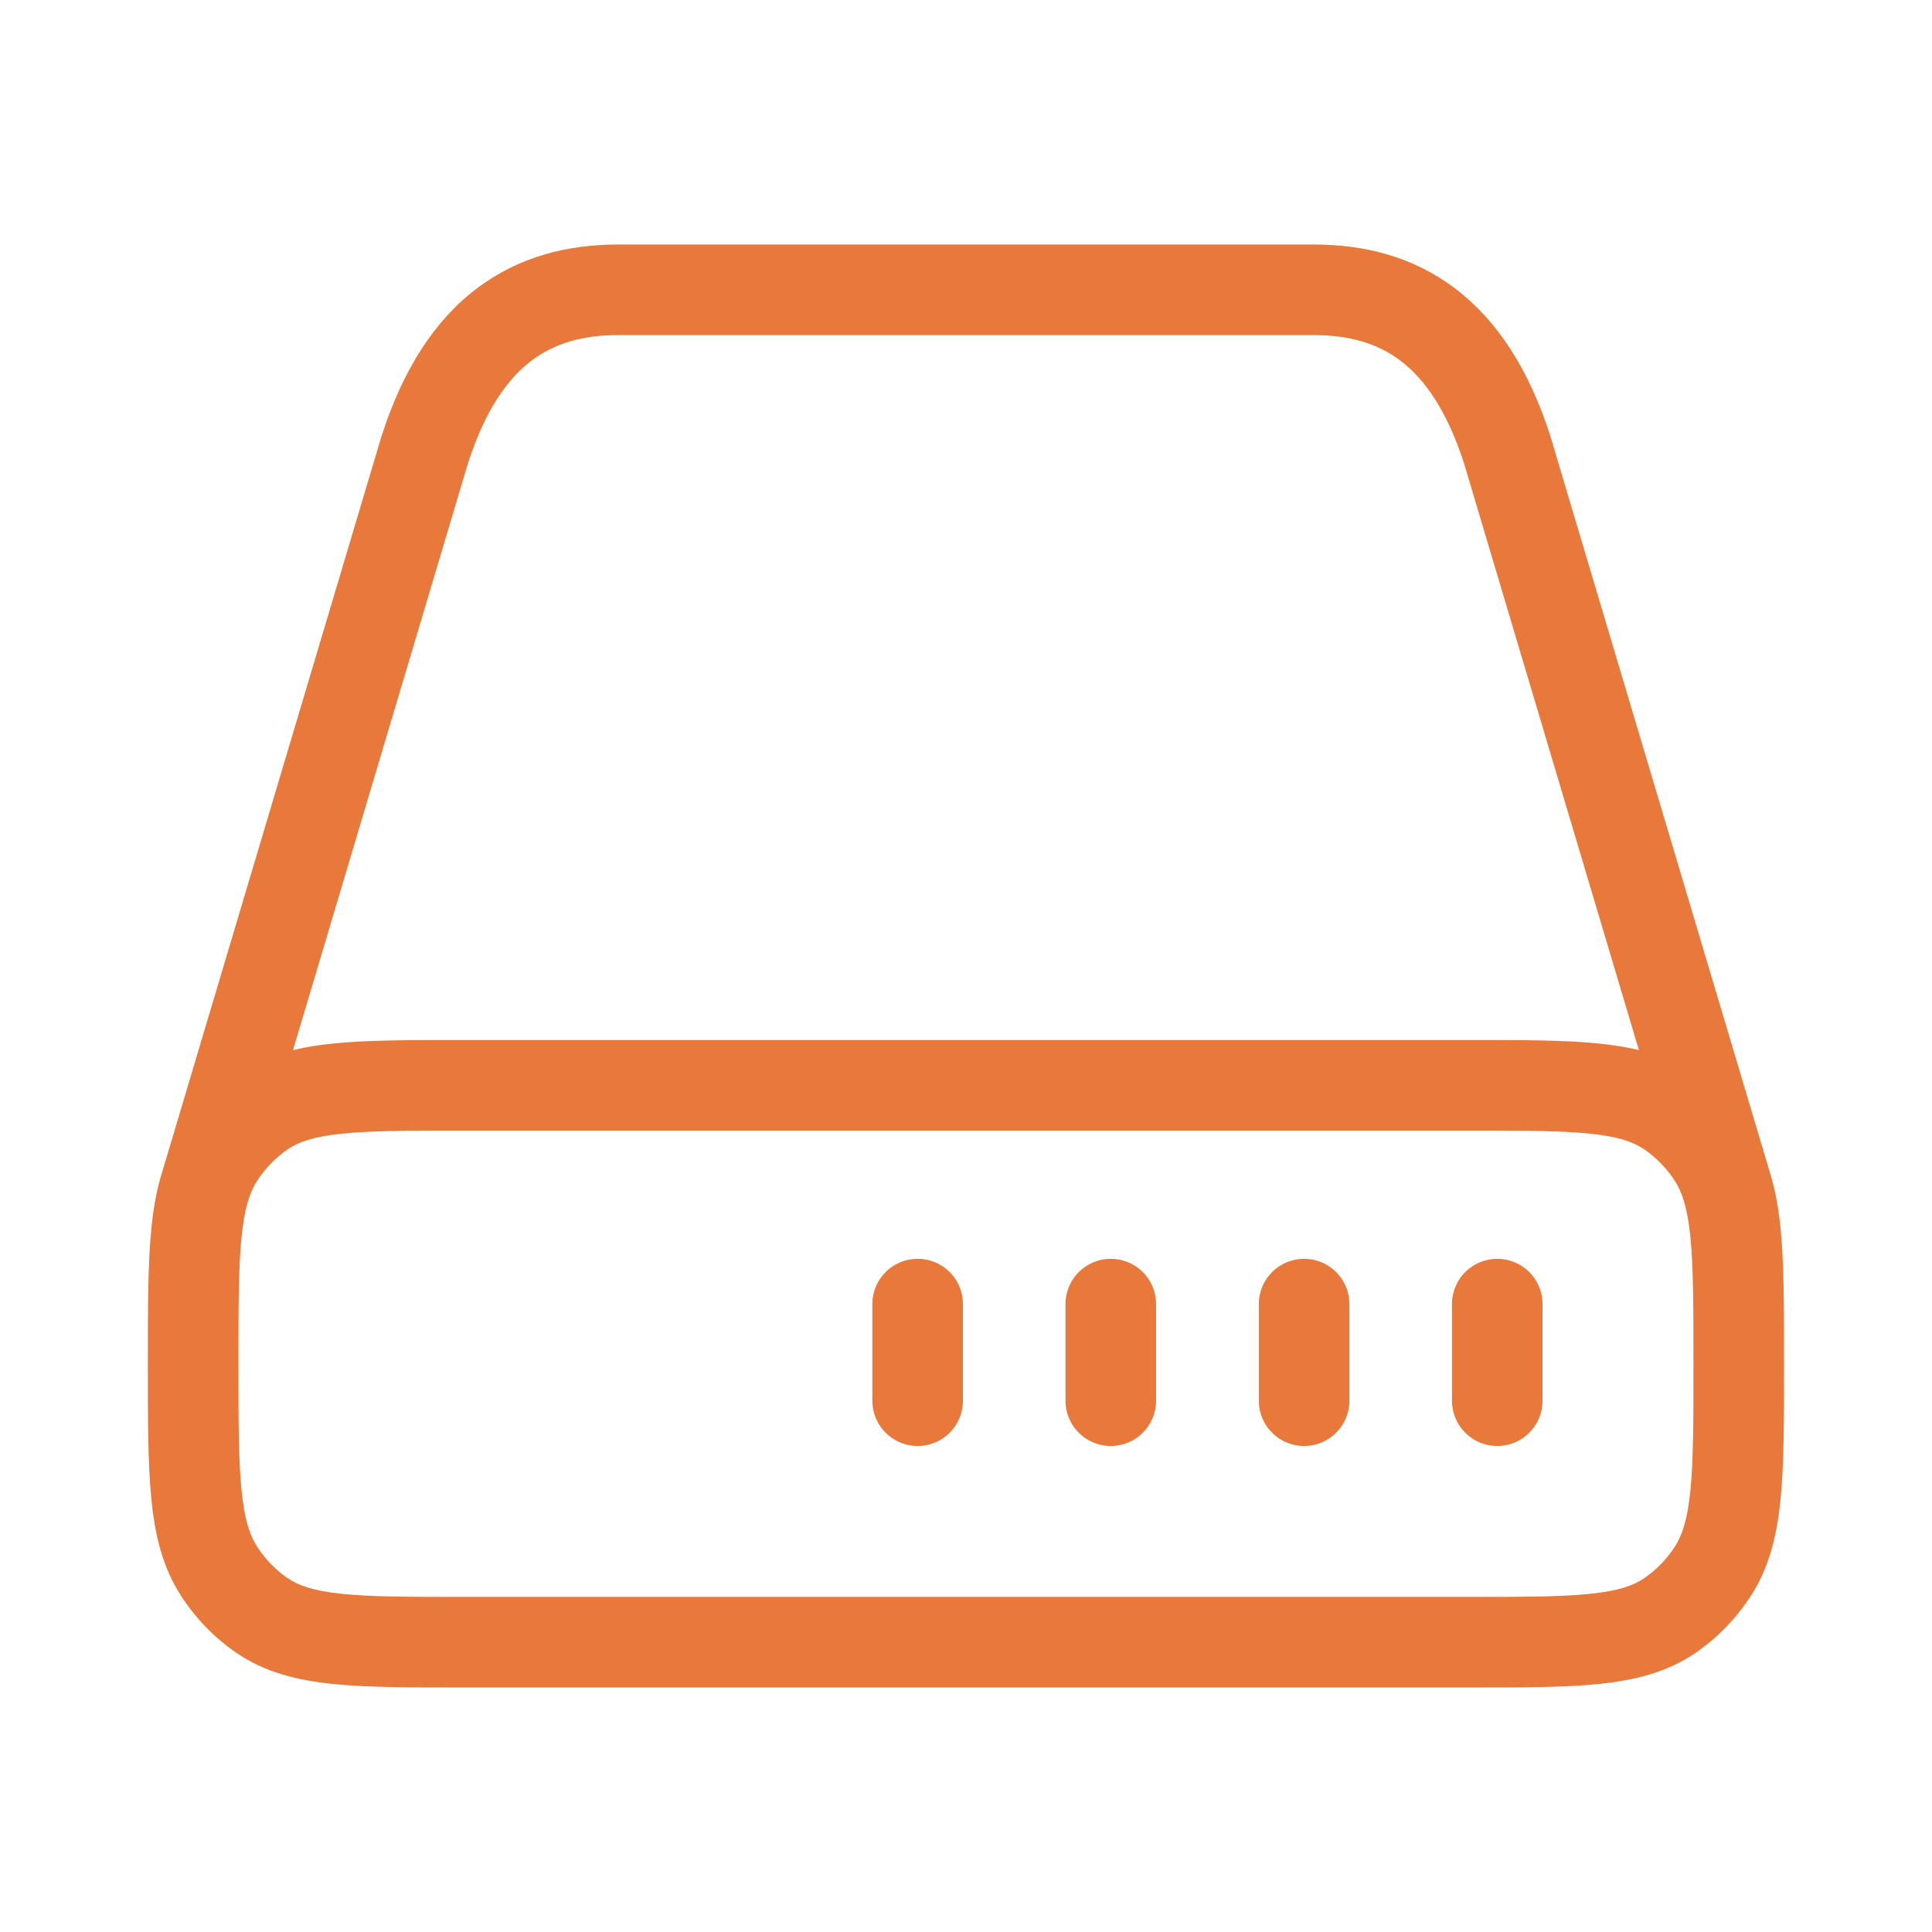 <svg width="32" height="32" viewBox="0 0 32 32" fill="none" xmlns="http://www.w3.org/2000/svg">
<path d="M24.799 21.6V23.2" stroke="#E9783B" stroke-width="1.5" stroke-linecap="round"/>
<path d="M21.6 21.6V23.2" stroke="#E9783B" stroke-width="1.5" stroke-linecap="round"/>
<path d="M18.398 21.6V23.2" stroke="#E9783B" stroke-width="1.5" stroke-linecap="round"/>
<path d="M15.199 21.6V23.2" stroke="#E9783B" stroke-width="1.5" stroke-linecap="round"/>
<path d="M24.959 7.435L25.678 7.221L25.675 7.212L25.673 7.204L24.959 7.435ZM7.039 7.435L6.326 7.204L6.323 7.212L6.32 7.221L7.039 7.435ZM4.337 26.756L4.762 26.138L4.337 26.756ZM3.631 26.029L4.26 25.62L3.631 26.029ZM28.368 26.029L27.739 25.62L28.368 26.029ZM27.662 26.756L27.236 26.138L27.662 26.756ZM27.662 18.42L27.236 19.038L27.662 18.42ZM28.368 19.148L27.739 19.556L28.368 19.148ZM4.337 18.42L4.762 19.038L4.337 18.42ZM3.631 19.148L4.26 19.556L3.631 19.148ZM10.239 5.55H21.759V4.05H10.239V5.55ZM21.759 5.55C22.346 5.55 22.815 5.685 23.196 5.974C23.583 6.267 23.958 6.777 24.246 7.666L25.673 7.204C25.321 6.117 24.802 5.309 24.102 4.779C23.398 4.244 22.586 4.05 21.759 4.05V5.55ZM10.239 4.05C9.413 4.05 8.601 4.244 7.896 4.779C7.196 5.309 6.678 6.117 6.326 7.204L7.753 7.666C8.041 6.777 8.415 6.267 8.802 5.974C9.184 5.685 9.652 5.55 10.239 5.55V4.05ZM24.241 7.649L27.89 19.892L29.328 19.464L25.678 7.221L24.241 7.649ZM6.32 7.221L2.671 19.464L4.108 19.892L7.758 7.649L6.32 7.221ZM7.679 18.726H24.319V17.226H7.679V18.726ZM24.319 26.45H7.679V27.95H24.319V26.45ZM7.679 26.45C6.764 26.45 6.136 26.449 5.654 26.398C5.186 26.349 4.94 26.26 4.762 26.138L3.912 27.374C4.38 27.695 4.906 27.828 5.498 27.89C6.076 27.951 6.796 27.95 7.679 27.95V26.45ZM2.449 22.588C2.449 23.498 2.448 24.236 2.507 24.827C2.566 25.43 2.693 25.962 3.002 26.437L4.26 25.62C4.137 25.43 4.048 25.168 4 24.679C3.95 24.179 3.949 23.529 3.949 22.588H2.449ZM4.762 26.138C4.565 26.002 4.394 25.826 4.26 25.62L3.002 26.437C3.241 26.806 3.55 27.125 3.912 27.374L4.762 26.138ZM28.049 22.588C28.049 23.529 28.048 24.179 27.999 24.679C27.951 25.168 27.862 25.43 27.739 25.62L28.997 26.437C29.305 25.962 29.432 25.43 29.492 24.827C29.55 24.236 29.549 23.498 29.549 22.588H28.049ZM24.319 27.95C25.202 27.95 25.922 27.951 26.5 27.89C27.092 27.828 27.619 27.695 28.087 27.374L27.236 26.138C27.058 26.26 26.813 26.349 26.344 26.398C25.862 26.449 25.234 26.45 24.319 26.45V27.95ZM27.739 25.62C27.605 25.826 27.434 26.002 27.236 26.138L28.087 27.374C28.448 27.125 28.757 26.806 28.997 26.437L27.739 25.62ZM24.319 18.726C25.234 18.726 25.862 18.727 26.344 18.778C26.813 18.827 27.058 18.916 27.236 19.038L28.087 17.802C27.619 17.481 27.092 17.348 26.5 17.286C25.922 17.225 25.202 17.226 24.319 17.226V18.726ZM29.549 22.588C29.549 21.678 29.55 20.941 29.492 20.349C29.432 19.747 29.305 19.214 28.997 18.739L27.739 19.556C27.862 19.746 27.951 20.008 27.999 20.497C28.048 20.997 28.049 21.648 28.049 22.588H29.549ZM27.236 19.038C27.434 19.174 27.605 19.35 27.739 19.556L28.997 18.739C28.757 18.37 28.448 18.051 28.087 17.802L27.236 19.038ZM7.679 17.226C6.796 17.226 6.076 17.225 5.498 17.286C4.906 17.348 4.38 17.481 3.912 17.802L4.762 19.038C4.94 18.916 5.186 18.827 5.654 18.778C6.136 18.727 6.764 18.726 7.679 18.726V17.226ZM3.949 22.588C3.949 21.648 3.95 20.997 4 20.497C4.048 20.008 4.137 19.746 4.26 19.556L3.002 18.739C2.693 19.214 2.566 19.747 2.507 20.349C2.448 20.941 2.449 21.678 2.449 22.588H3.949ZM3.912 17.802C3.55 18.051 3.241 18.37 3.002 18.739L4.26 19.556C4.394 19.35 4.565 19.174 4.762 19.038L3.912 17.802Z" fill="#E9783B"/>
</svg>
